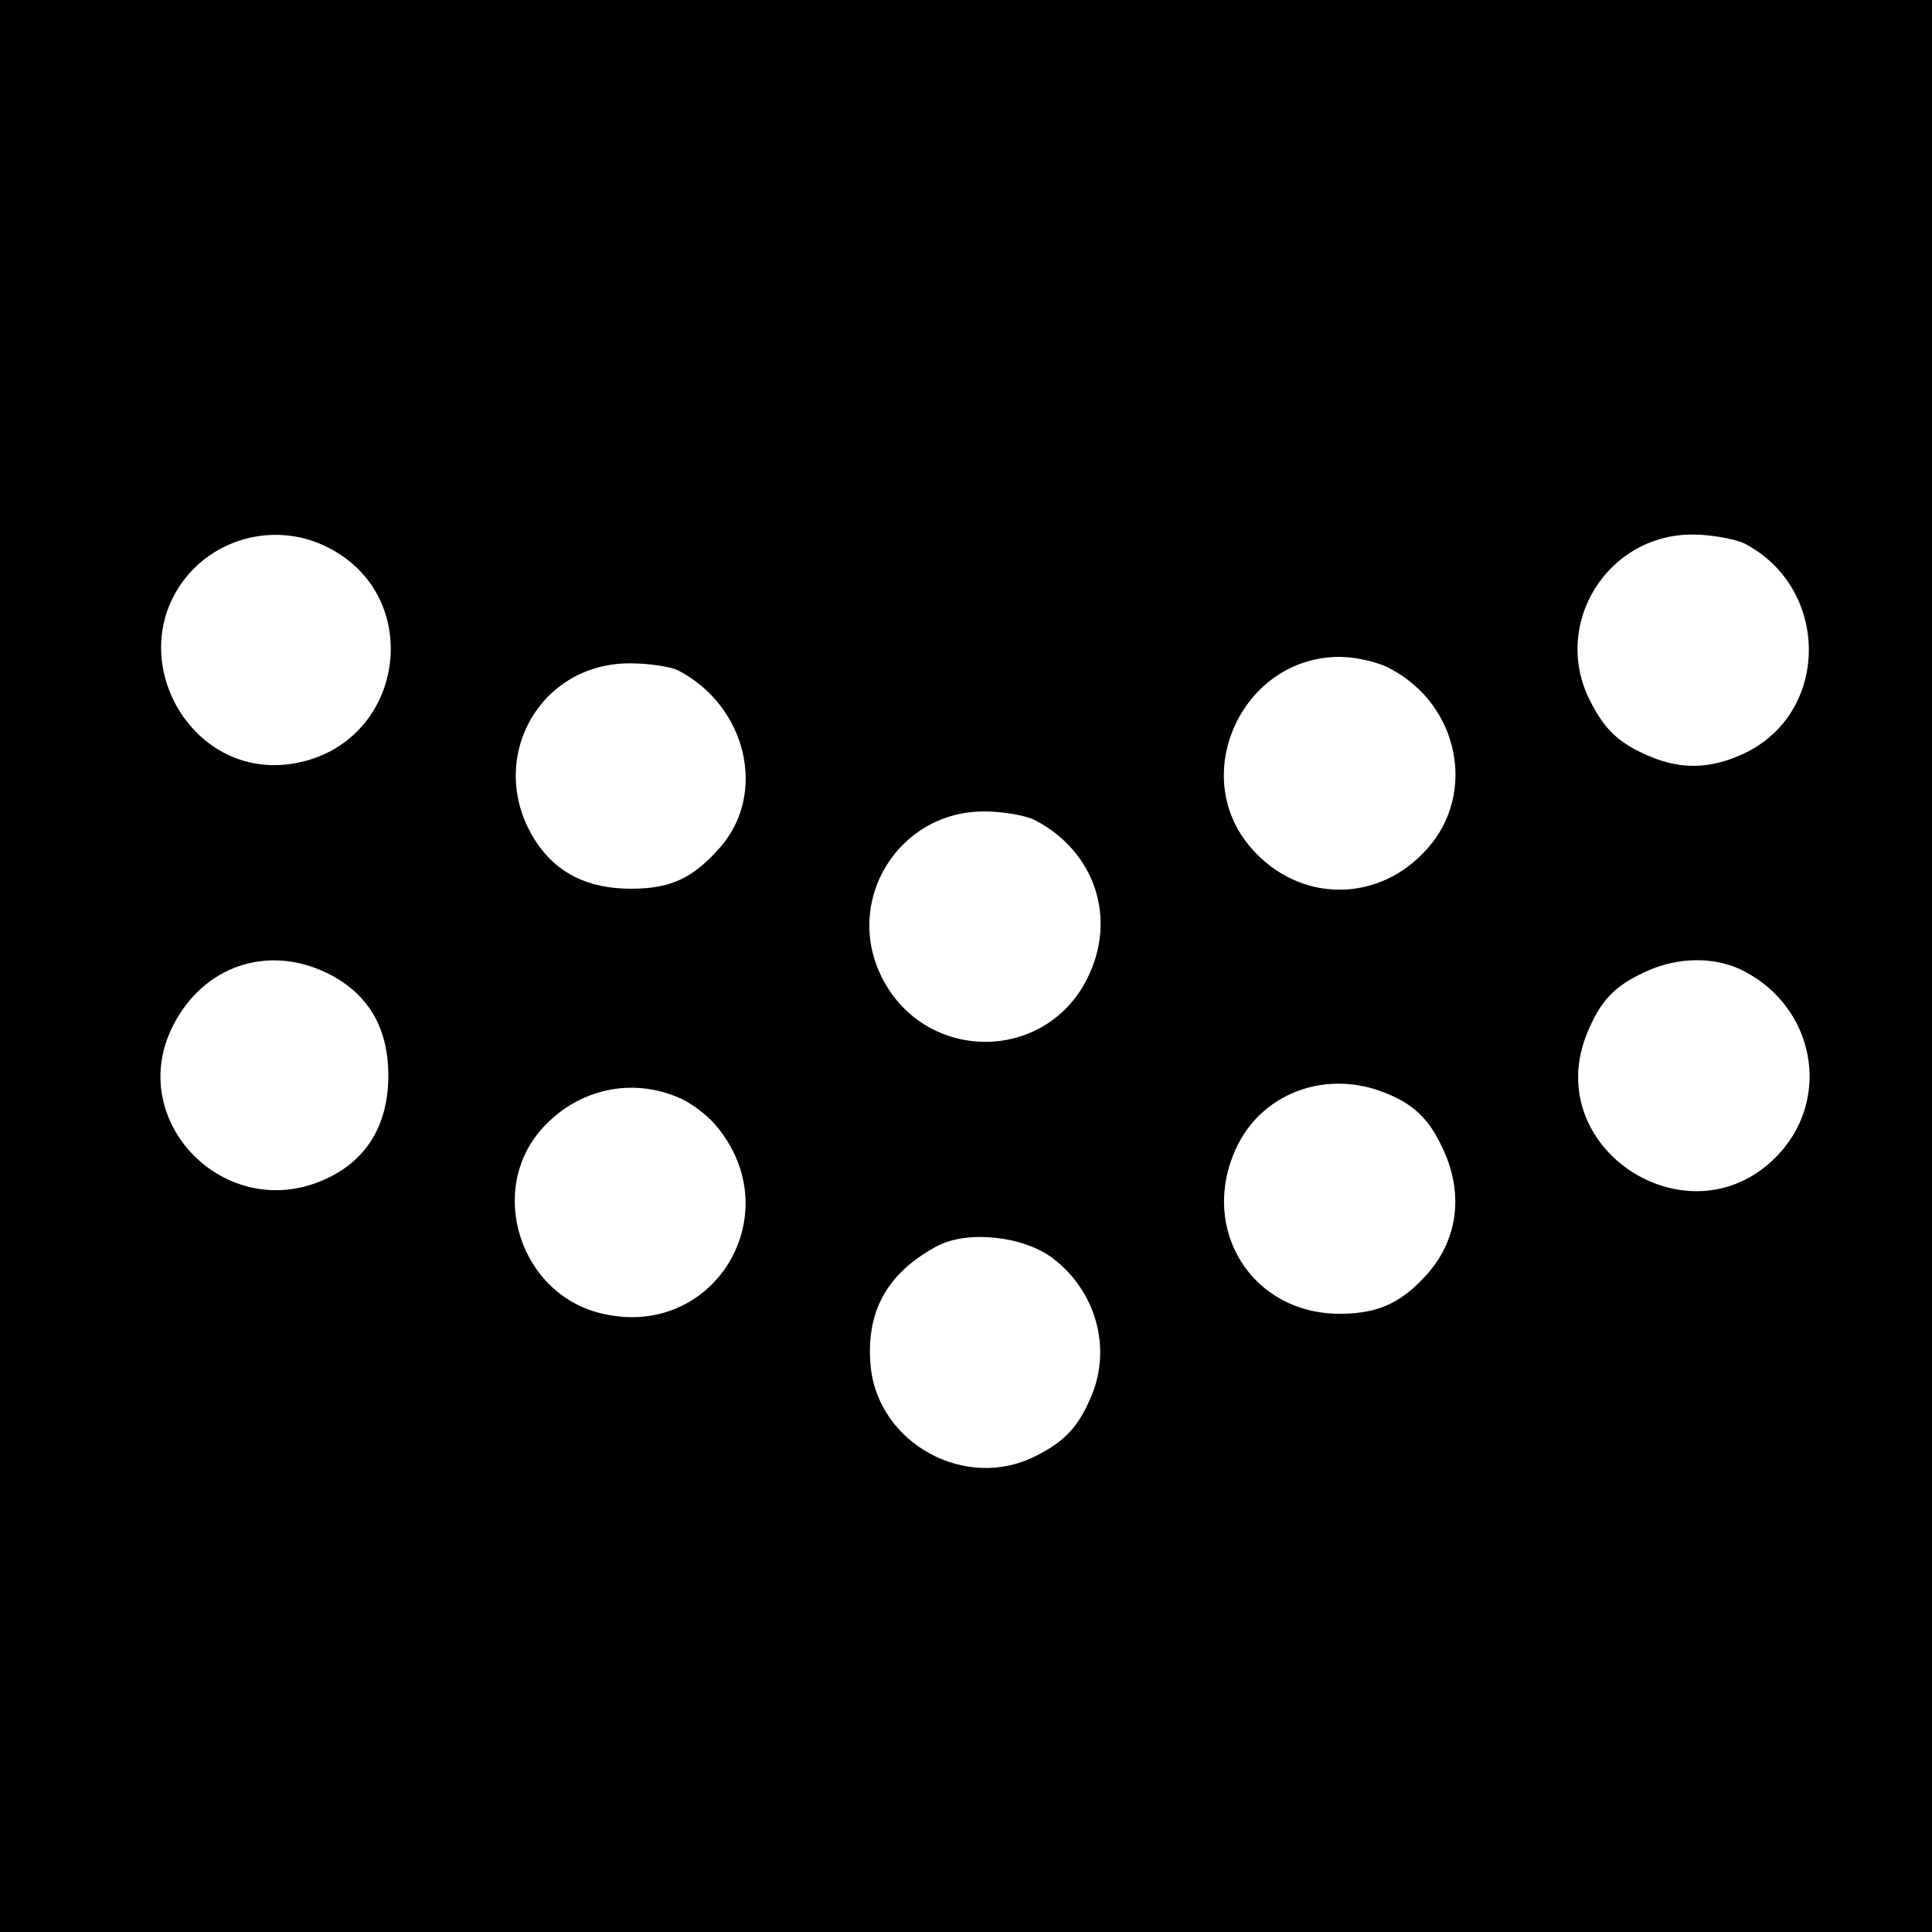 <?xml version="1.0" standalone="no"?>
<!DOCTYPE svg PUBLIC "-//W3C//DTD SVG 20010904//EN"
 "http://www.w3.org/TR/2001/REC-SVG-20010904/DTD/svg10.dtd">
<svg version="1.0" xmlns="http://www.w3.org/2000/svg"
 width="300pt" height="300pt" viewBox="0 0 300 300"
 preserveAspectRatio="xMidYMid meet">
<g transform="translate(0,300) scale(0.1,-0.1)"
fill="#000000" stroke="none">
<path d="M0 1500 l0 -1500 1500 0 1500 0 0 1500 0 1500 -1500 0 -1500 0 0
-1500z m509 650 c153 -77 119 -304 -50 -335 -166 -31 -277 175 -161 299 54 57
141 72 211 36z m2200 6 c134 -70 133 -265 -3 -327 -50 -23 -95 -24 -143 -4
-48 20 -71 41 -94 87 -60 118 26 258 159 258 29 0 66 -7 81 -14z m-549 -195
c105 -56 133 -192 57 -278 -75 -86 -199 -86 -274 0 -99 113 -14 297 137 297
25 0 61 -8 80 -19z m-1107 -2 c106 -55 139 -191 65 -275 -42 -48 -77 -64 -138
-64 -67 0 -115 24 -147 72 -81 122 0 278 145 278 29 0 63 -5 75 -11z m555
-233 c93 -49 127 -153 80 -246 -66 -131 -251 -130 -318 1 -61 119 24 259 158
259 29 0 65 -6 80 -14z m-1100 -237 c63 -31 95 -84 95 -159 0 -77 -34 -133
-100 -162 -154 -68 -310 92 -234 240 47 92 146 126 239 81z m2202 2 c107 -57
133 -193 54 -281 -134 -148 -375 4 -299 187 21 50 42 72 90 94 51 24 111 24
155 0z m-567 -185 c50 -18 76 -42 98 -91 33 -71 22 -144 -29 -198 -39 -42 -75
-57 -132 -57 -136 0 -218 131 -161 256 38 84 134 122 224 90z m-1090 -10 c18
-7 45 -27 59 -44 115 -137 -3 -332 -176 -292 -129 29 -181 193 -93 289 55 60
137 78 210 47z m582 -250 c67 -51 91 -139 60 -213 -20 -48 -41 -71 -87 -94
-108 -55 -244 19 -256 139 -8 85 25 145 103 187 47 25 134 16 180 -19z"/>
</g>
</svg>
